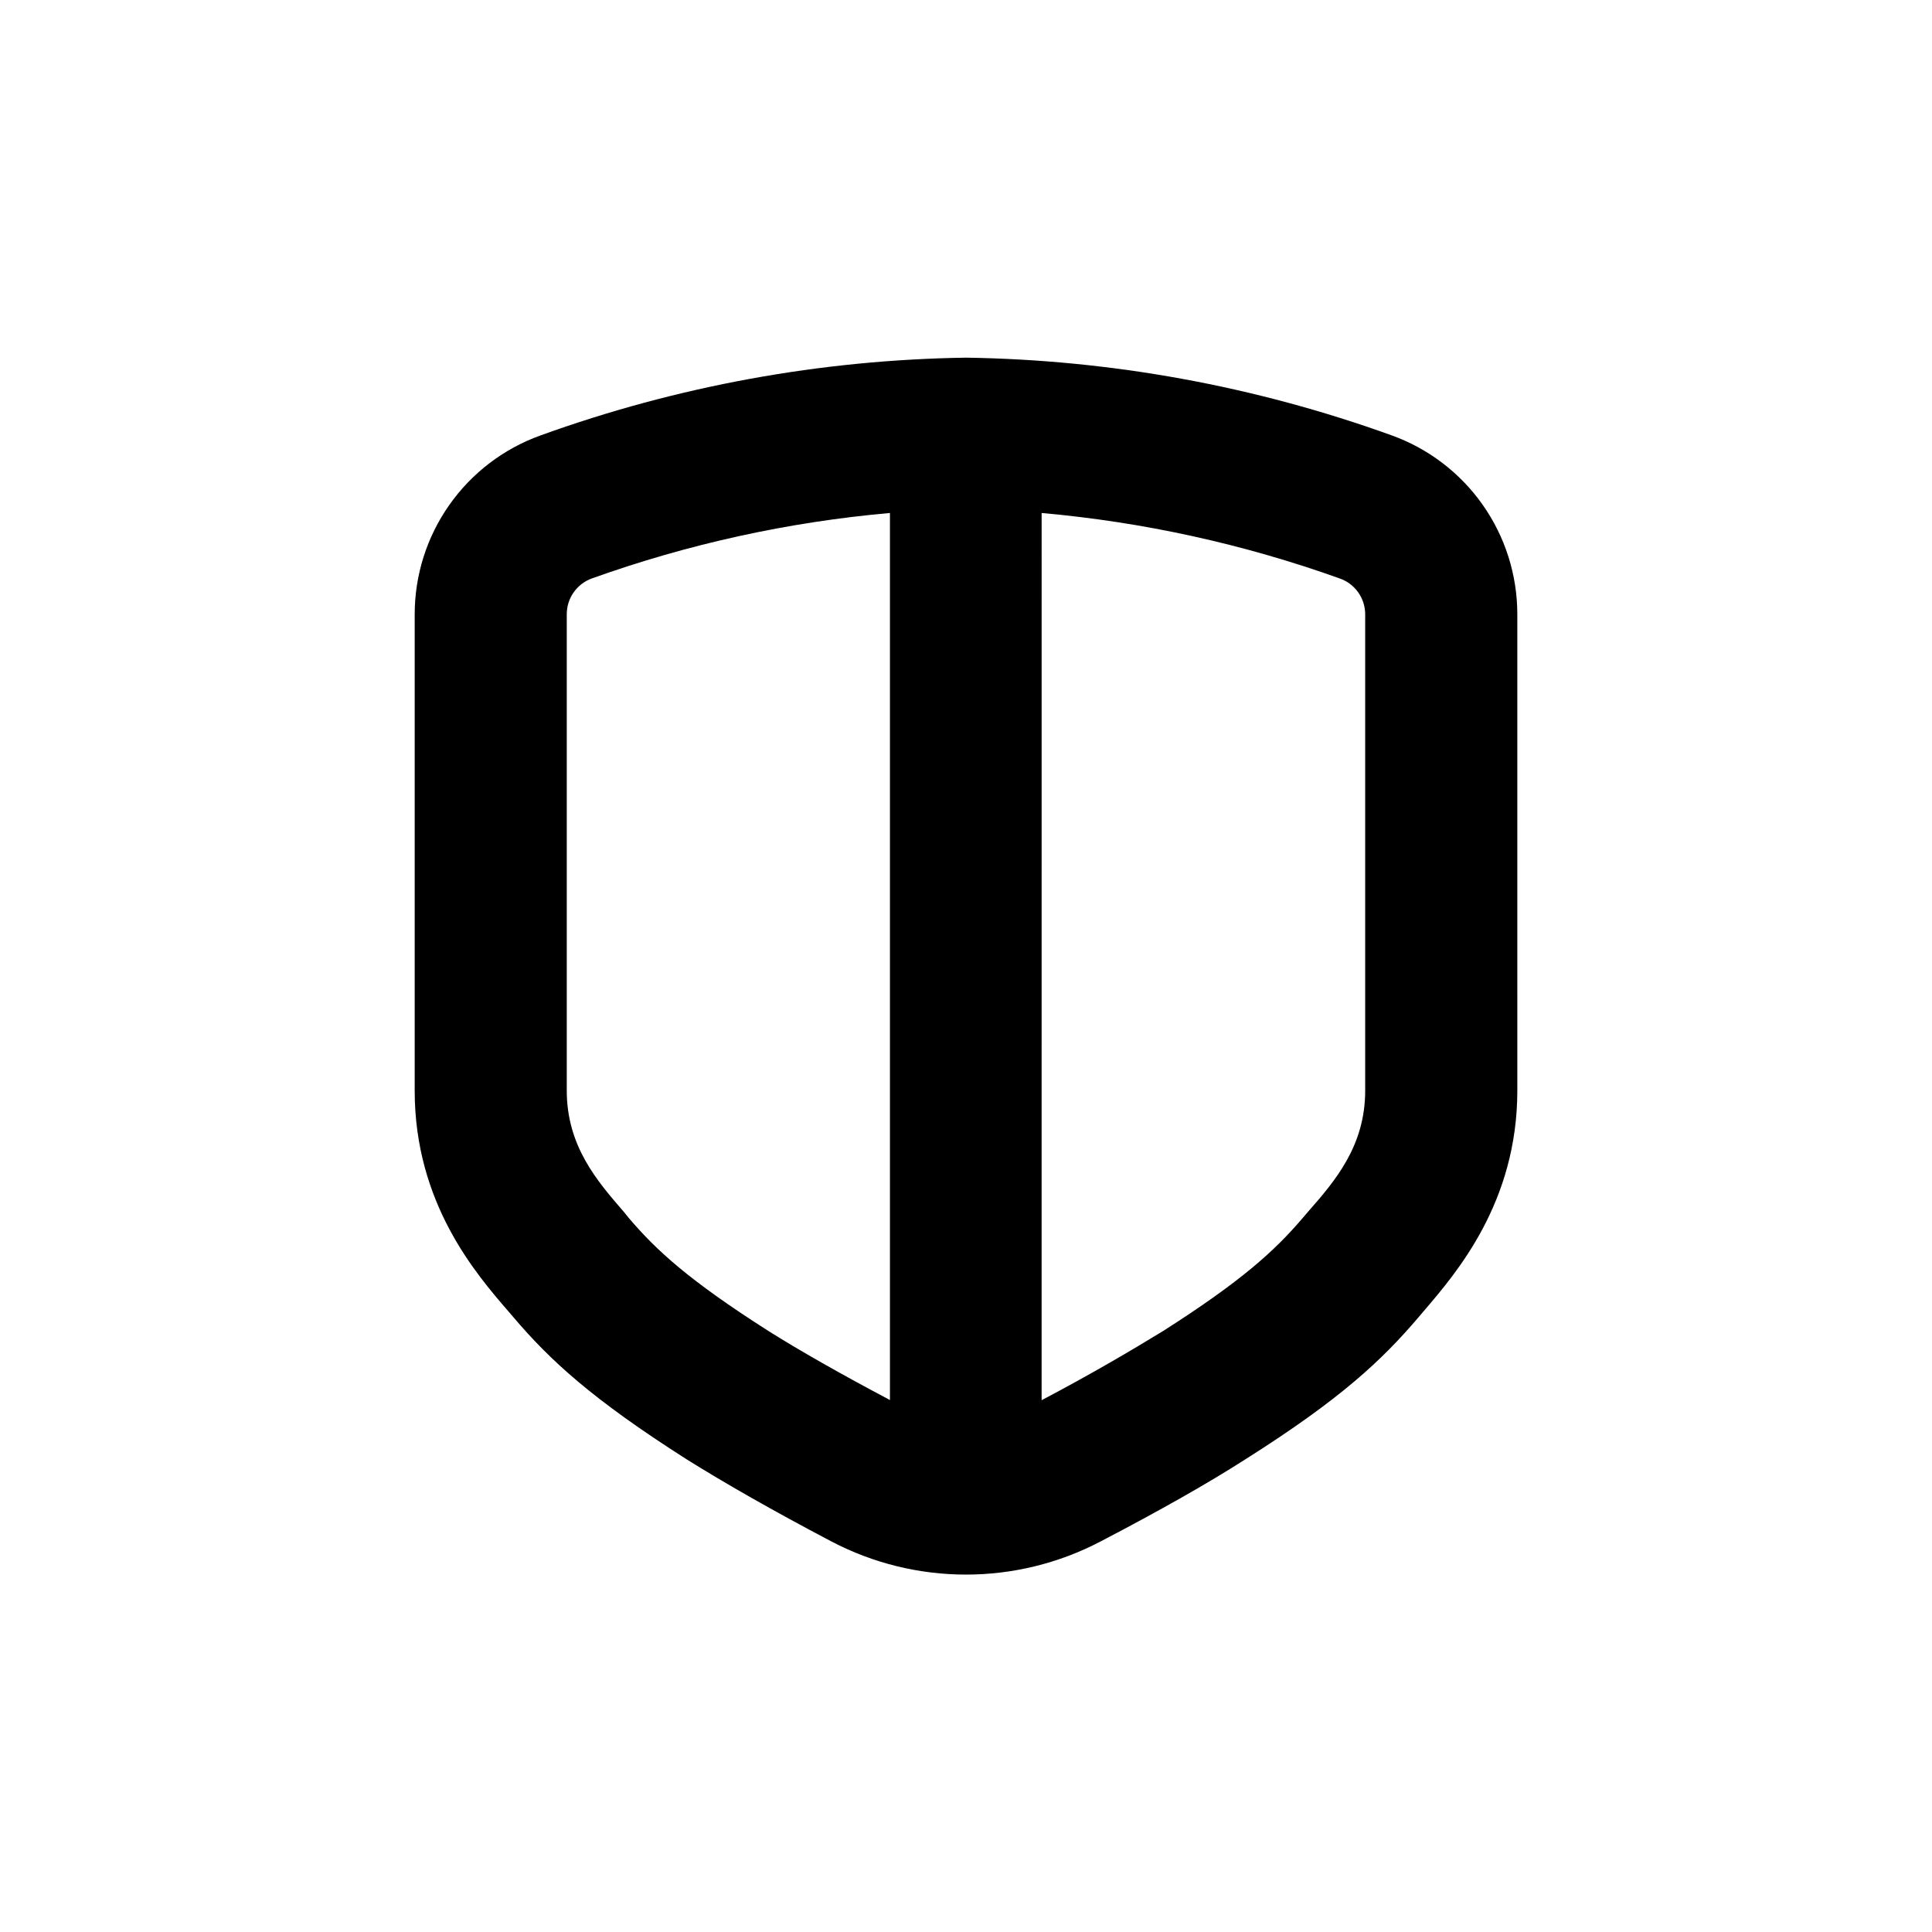 <?xml version="1.0" encoding="UTF-8"?>
<!-- Uploaded to: SVG Repo, www.svgrepo.com, Generator: SVG Repo Mixer Tools -->
<svg fill="#000000" width="800px" height="800px" version="1.1" viewBox="144 144 512 512" xmlns="http://www.w3.org/2000/svg">
 <path d="m512.7 259.34c-36.168-13.047-74.254-19.992-112.7-20.555-38.469 0.566-76.574 7.527-112.75 20.605-9.766 3.504-18.207 9.941-24.176 18.426-5.973 8.484-9.176 18.605-9.176 28.98v126.25c0 29.773 16.172 48.465 24.887 58.543l1.258 1.461c9.672 11.387 20.758 21.664 45.996 37.734 10.078 6.297 22.773 13.551 38.289 21.715h0.004c22.34 11.711 49 11.711 71.34 0 15.566-8.113 28.465-15.418 38.289-21.715 25.191-15.922 36.172-26.199 45.949-37.684l1.461-1.715c8.613-10.078 24.738-28.719 24.738-58.391l-0.004-126.25c-0.004-10.379-3.215-20.504-9.195-28.992-5.977-8.484-14.434-14.918-24.207-18.414zm-165.05 237.39c-20.957-13.352-29.676-21.312-37.031-29.977l-1.309-1.613c-7.055-8.16-15.113-17.383-15.113-32.145v-126.2c-0.012-4.273 2.672-8.09 6.699-9.52 25.469-9.121 52-14.945 78.949-17.332v235.08c-13.051-6.902-23.934-13.102-32.195-18.289zm158.14-63.734c0 14.711-7.961 23.93-15.113 32.094l-1.512 1.762c-7.356 8.613-16.121 16.625-36.93 29.875-8.211 5.039-19.094 11.438-32.195 18.34l0.004-235.12c26.945 2.394 53.477 8.219 78.945 17.332 4.051 1.391 6.777 5.188 6.801 9.469z"/>
</svg>
